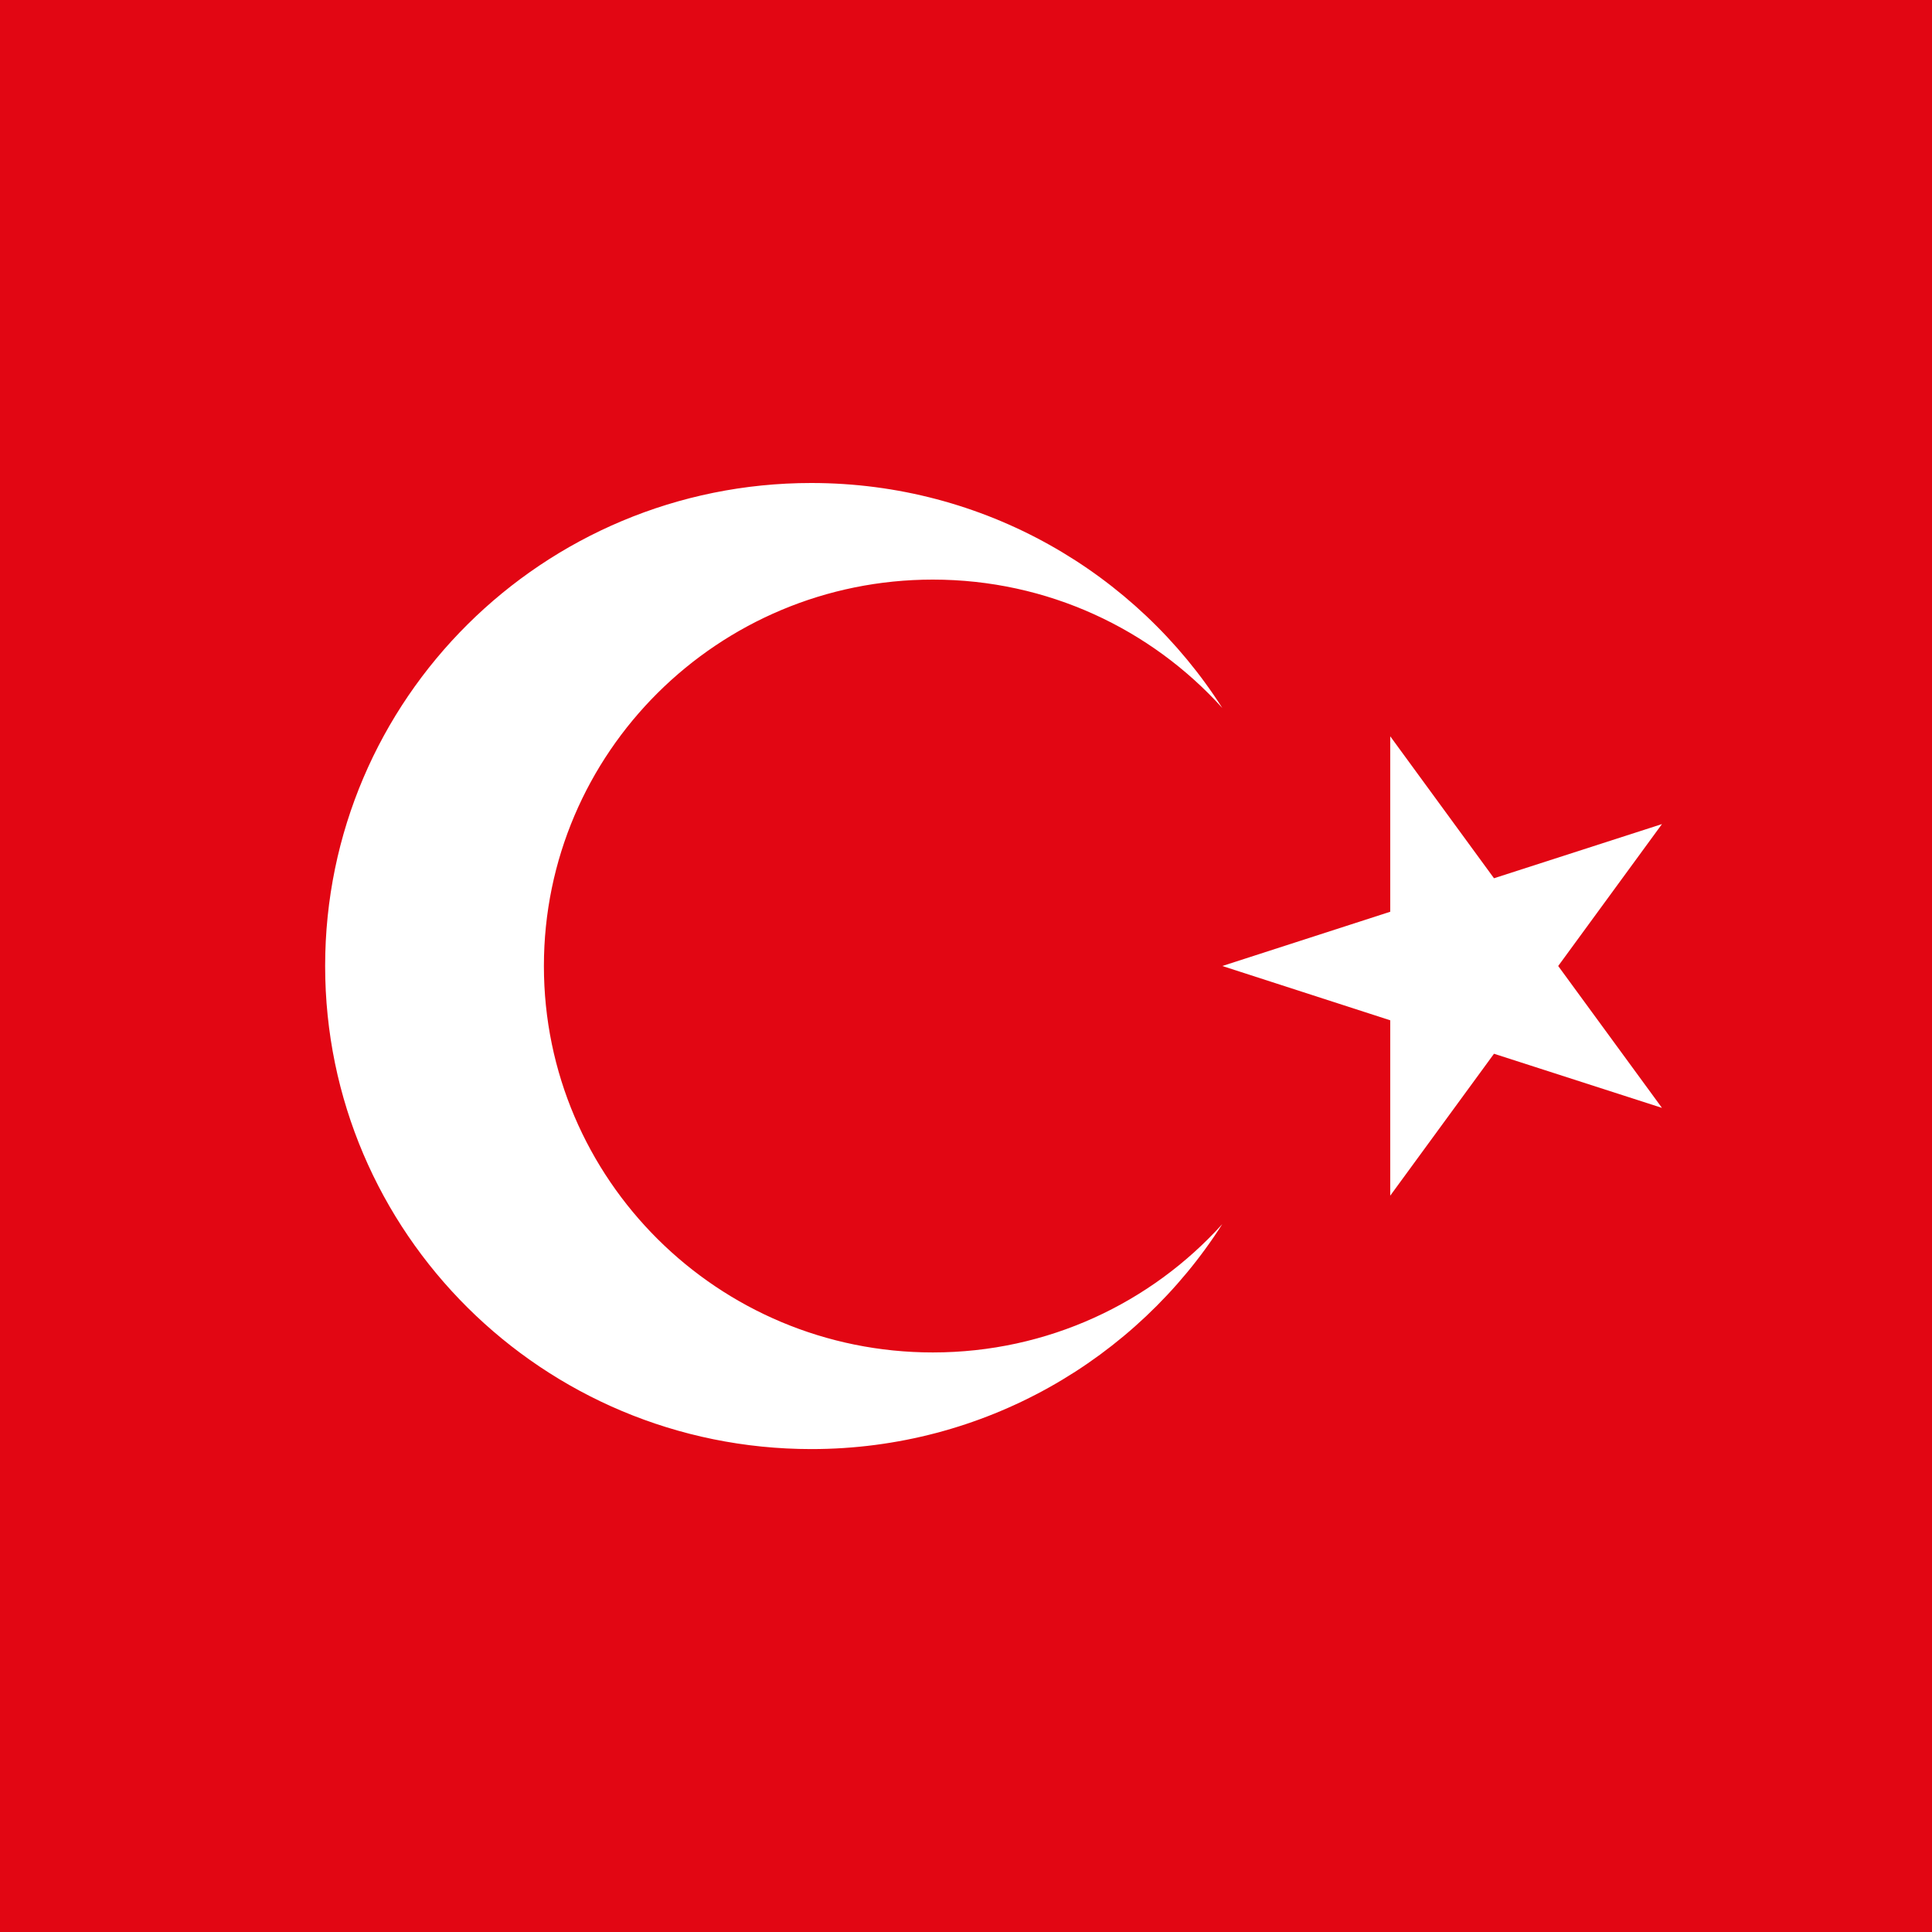 <?xml version="1.0" encoding="utf-8"?>
<!-- Generator: Adobe Illustrator 16.0.3, SVG Export Plug-In . SVG Version: 6.00 Build 0)  -->
<!DOCTYPE svg PUBLIC "-//W3C//DTD SVG 1.1//EN" "http://www.w3.org/Graphics/SVG/1.1/DTD/svg11.dtd">
<svg version="1.1" id="katman_2" xmlns="http://www.w3.org/2000/svg" xmlns:xlink="http://www.w3.org/1999/xlink" x="0px" y="0px"
	 width="48px" height="48px" viewBox="0 0 48 48" enable-background="new 0 0 48 48" xml:space="preserve">
<rect fill="#E20613" width="48" height="48"/>
<path fill="#FFFFFF" d="M8.078,24c0-6.628,5.407-12,12.079-12c4.297,0,8.071,2.231,10.211,5.59c-1.77-1.959-4.336-3.19-7.192-3.19
	c-5.336,0-9.663,4.298-9.663,9.601c0,5.301,4.326,9.6,9.663,9.6c2.857,0,5.423-1.231,7.192-3.189
	c-2.142,3.359-5.915,5.59-10.211,5.59C13.484,36,8.078,30.627,8.078,24z"/>
<polygon fill="#FFFFFF" points="41.291,20.474 37.118,21.82 34.54,18.293 34.54,22.652 30.368,24 34.54,25.349 34.54,29.706 
	37.118,26.18 41.291,27.525 38.713,24 "/>
</svg>

